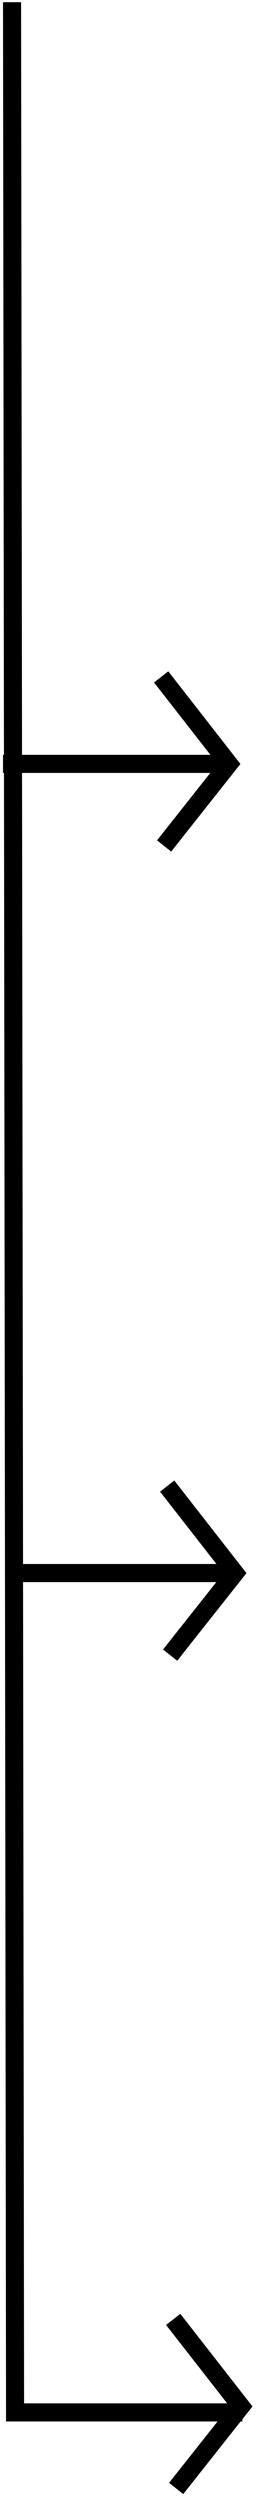 <?xml version="1.0" encoding="UTF-8"?> <svg xmlns="http://www.w3.org/2000/svg" xmlns:xlink="http://www.w3.org/1999/xlink" width="43px" height="414px" viewBox="0 0 43 414" version="1.1"><title>Group 4</title><g id="Mobile" stroke="none" stroke-width="1" fill="none" fill-rule="evenodd"><g id="Home-Collapse-" transform="translate(-37, -1124)" stroke="#000000" stroke-width="3"><g id="Group-3" transform="translate(16, 1086)"><g id="Group-4" transform="translate(21.5, 38.367)"><polyline id="Path-9" points="39.743 399.133 2 399.133 1.5 0"></polyline><line x1="37.743" y1="126.133" x2="3.48723915e-15" y2="126.133" id="Path-9"></line><line x1="38.743" y1="260.133" x2="1" y2="260.133" id="Path-9"></line><polyline id="Path-3" transform="translate(34, 397.633) rotate(-361) translate(-34, -397.633) " points="28.5 383.633 39.5 398.235 28.5 411.633"></polyline><polyline id="Path-3" transform="translate(33, 259.633) rotate(-361) translate(-33, -259.633) " points="27.5 245.633 38.5 260.235 27.5 273.633"></polyline><polyline id="Path-3" transform="translate(32, 125.633) rotate(-361) translate(-32, -125.633) " points="26.5 111.633 37.5 126.235 26.5 139.633"></polyline></g></g></g></g></svg> 